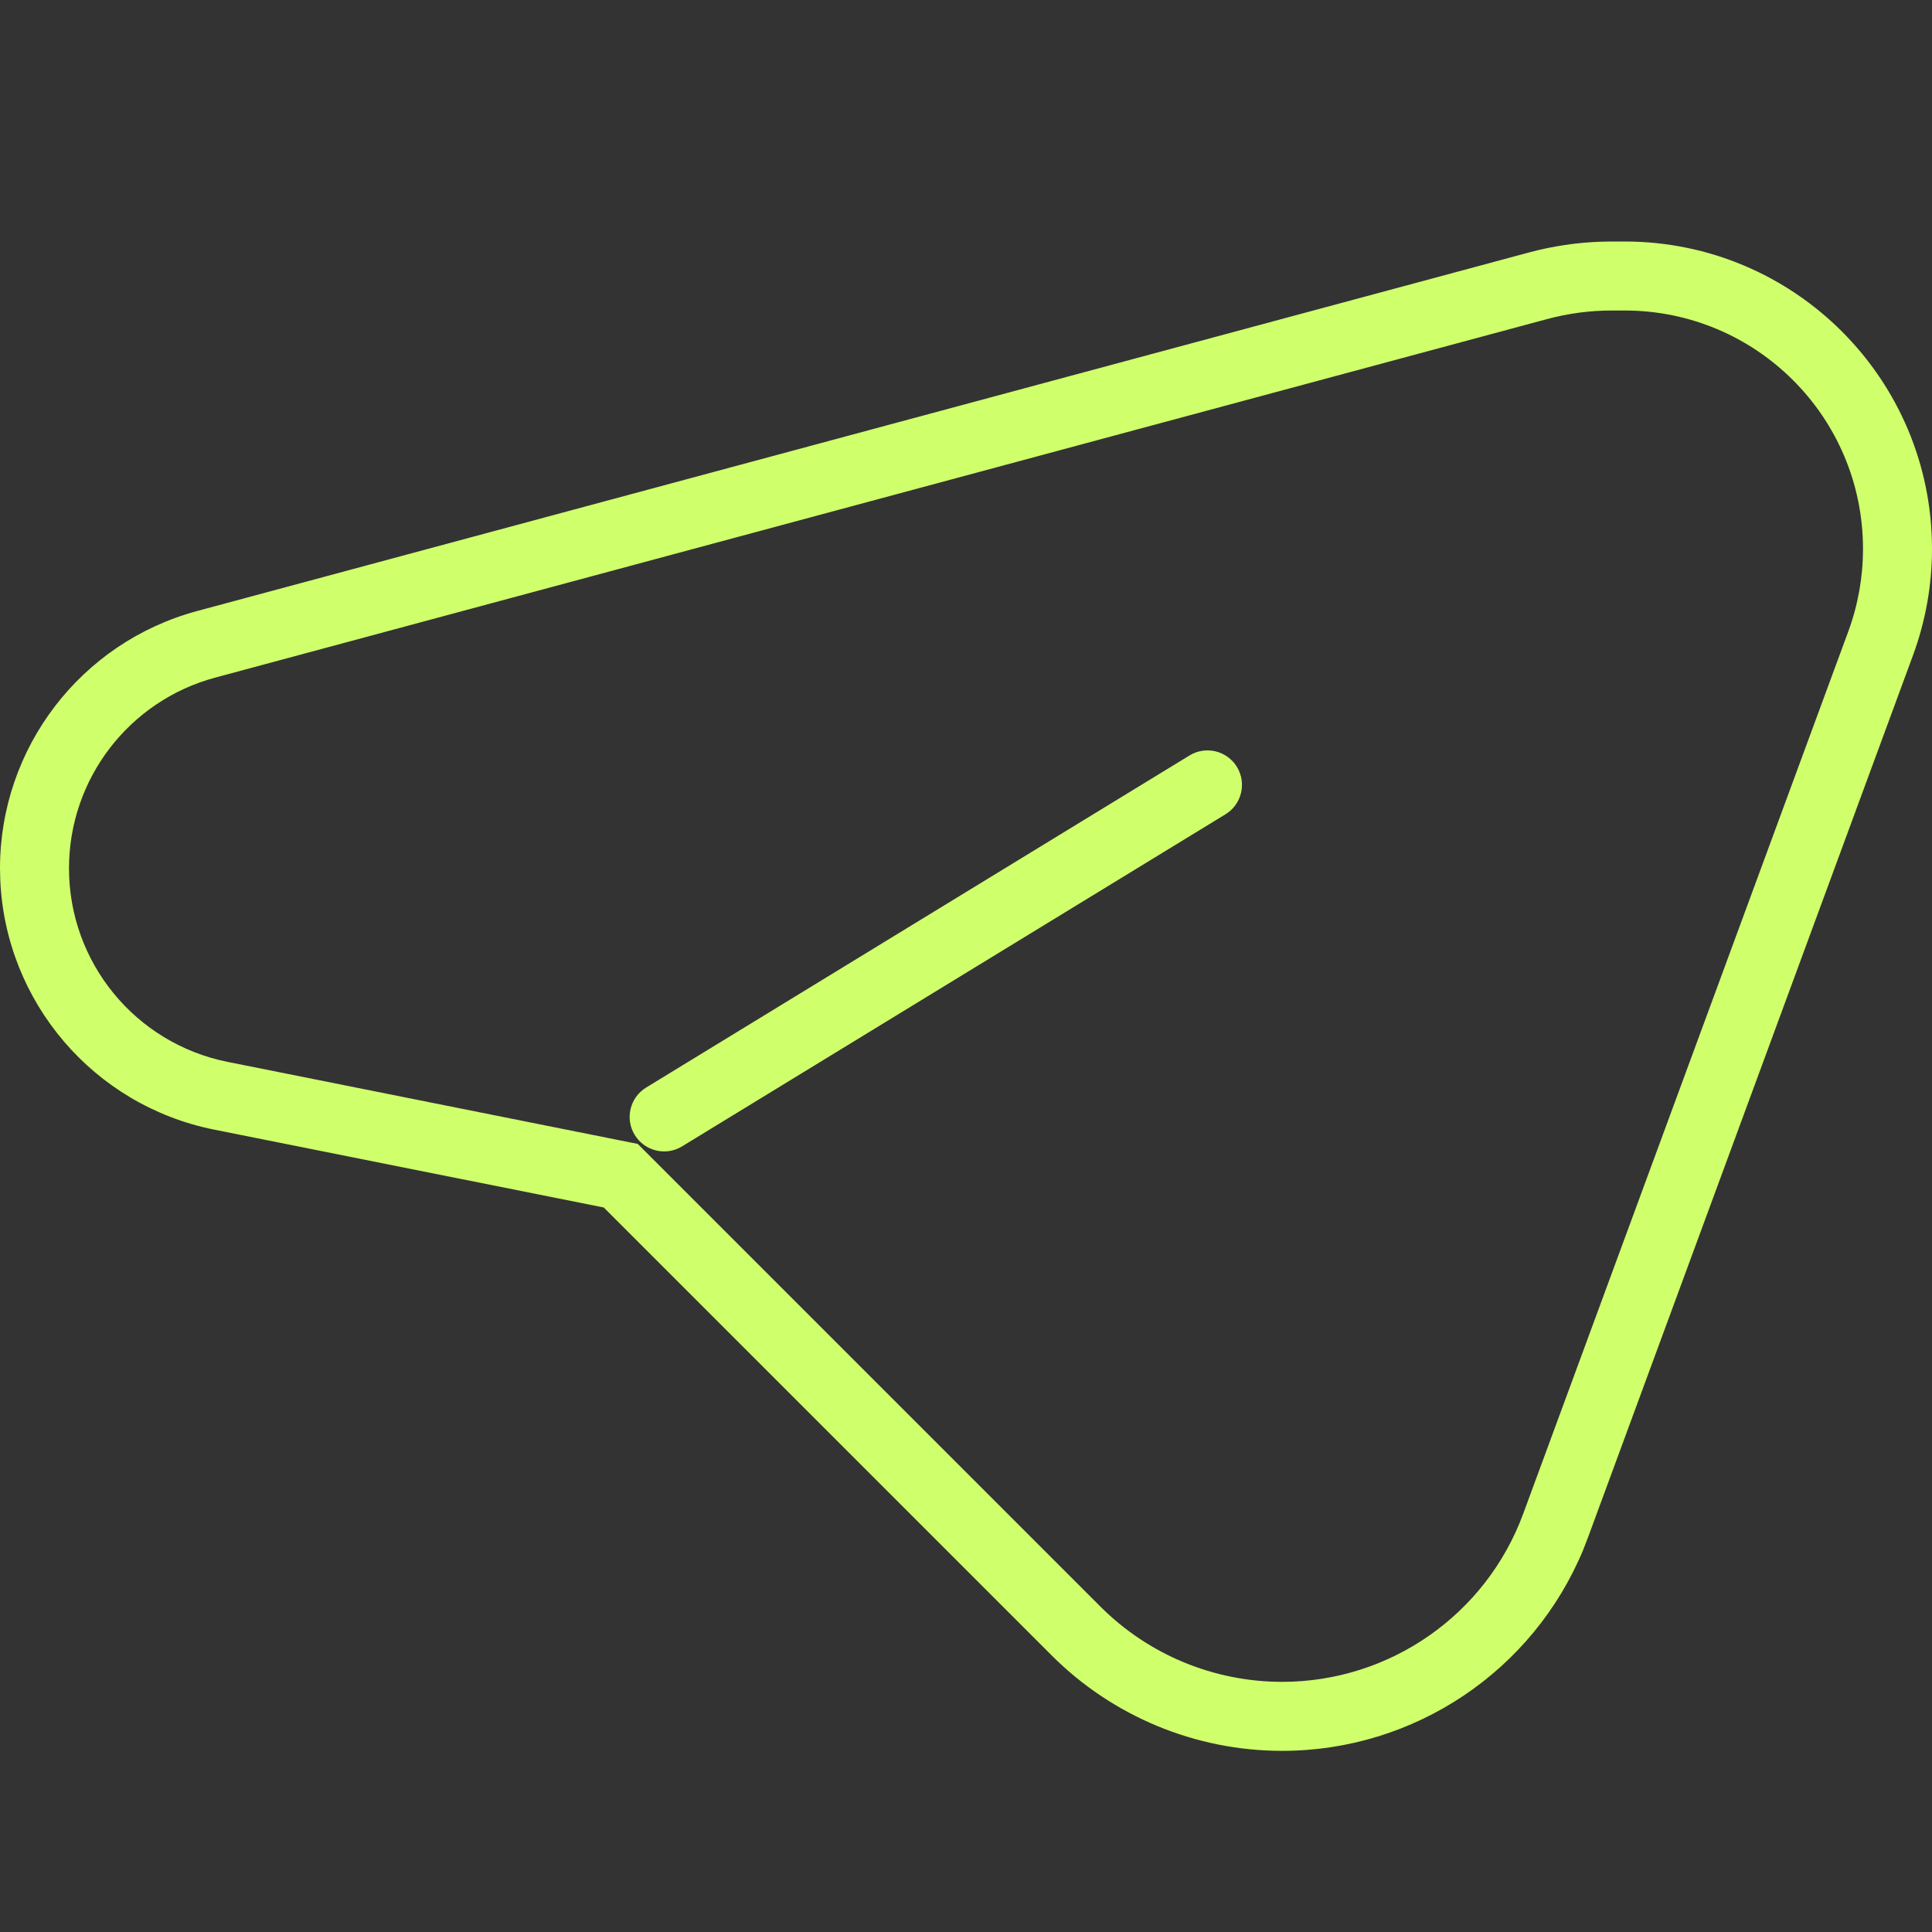 <svg width="42" height="42" viewBox="0 0 42 42" fill="none" xmlns="http://www.w3.org/2000/svg">
<rect x="0" y="0" width="42" height="42" fill="#333333" stroke="none"/>
<path d="M35.317 5.25C39.008 5.25 42 8.242 42 11.933C42 12.721 41.86 13.503 41.588 14.243L34.52 33.427L34.42 33.685C33.328 36.326 30.748 38.062 27.872 38.062C25.993 38.062 24.191 37.316 22.862 35.987L13.125 26.25L4.656 24.557C2.033 24.032 0.123 21.784 0.006 19.134L0 18.877C0 16.258 1.757 13.964 4.286 13.283L33.236 5.489C33.752 5.35 34.283 5.271 34.816 5.254L35.045 5.25H35.317ZM35.045 6.75C34.566 6.75 34.089 6.813 33.627 6.938L4.677 14.731C2.803 15.236 1.5 16.936 1.5 18.877C1.5 20.923 2.944 22.684 4.95 23.085L13.419 24.779L13.864 24.868L23.923 34.927C24.97 35.974 26.391 36.562 27.872 36.562C30.212 36.562 32.304 35.104 33.113 32.908L40.181 13.725C40.392 13.151 40.5 12.544 40.5 11.933C40.5 9.07 38.18 6.75 35.317 6.75H35.045ZM25.859 16.423C26.213 16.207 26.674 16.319 26.89 16.672C27.105 17.025 26.994 17.486 26.641 17.702L14.828 24.921C14.475 25.137 14.014 25.025 13.798 24.672C13.582 24.319 13.694 23.858 14.047 23.642L25.859 16.423Z" fill="#D0FF6C"/>
</svg>
